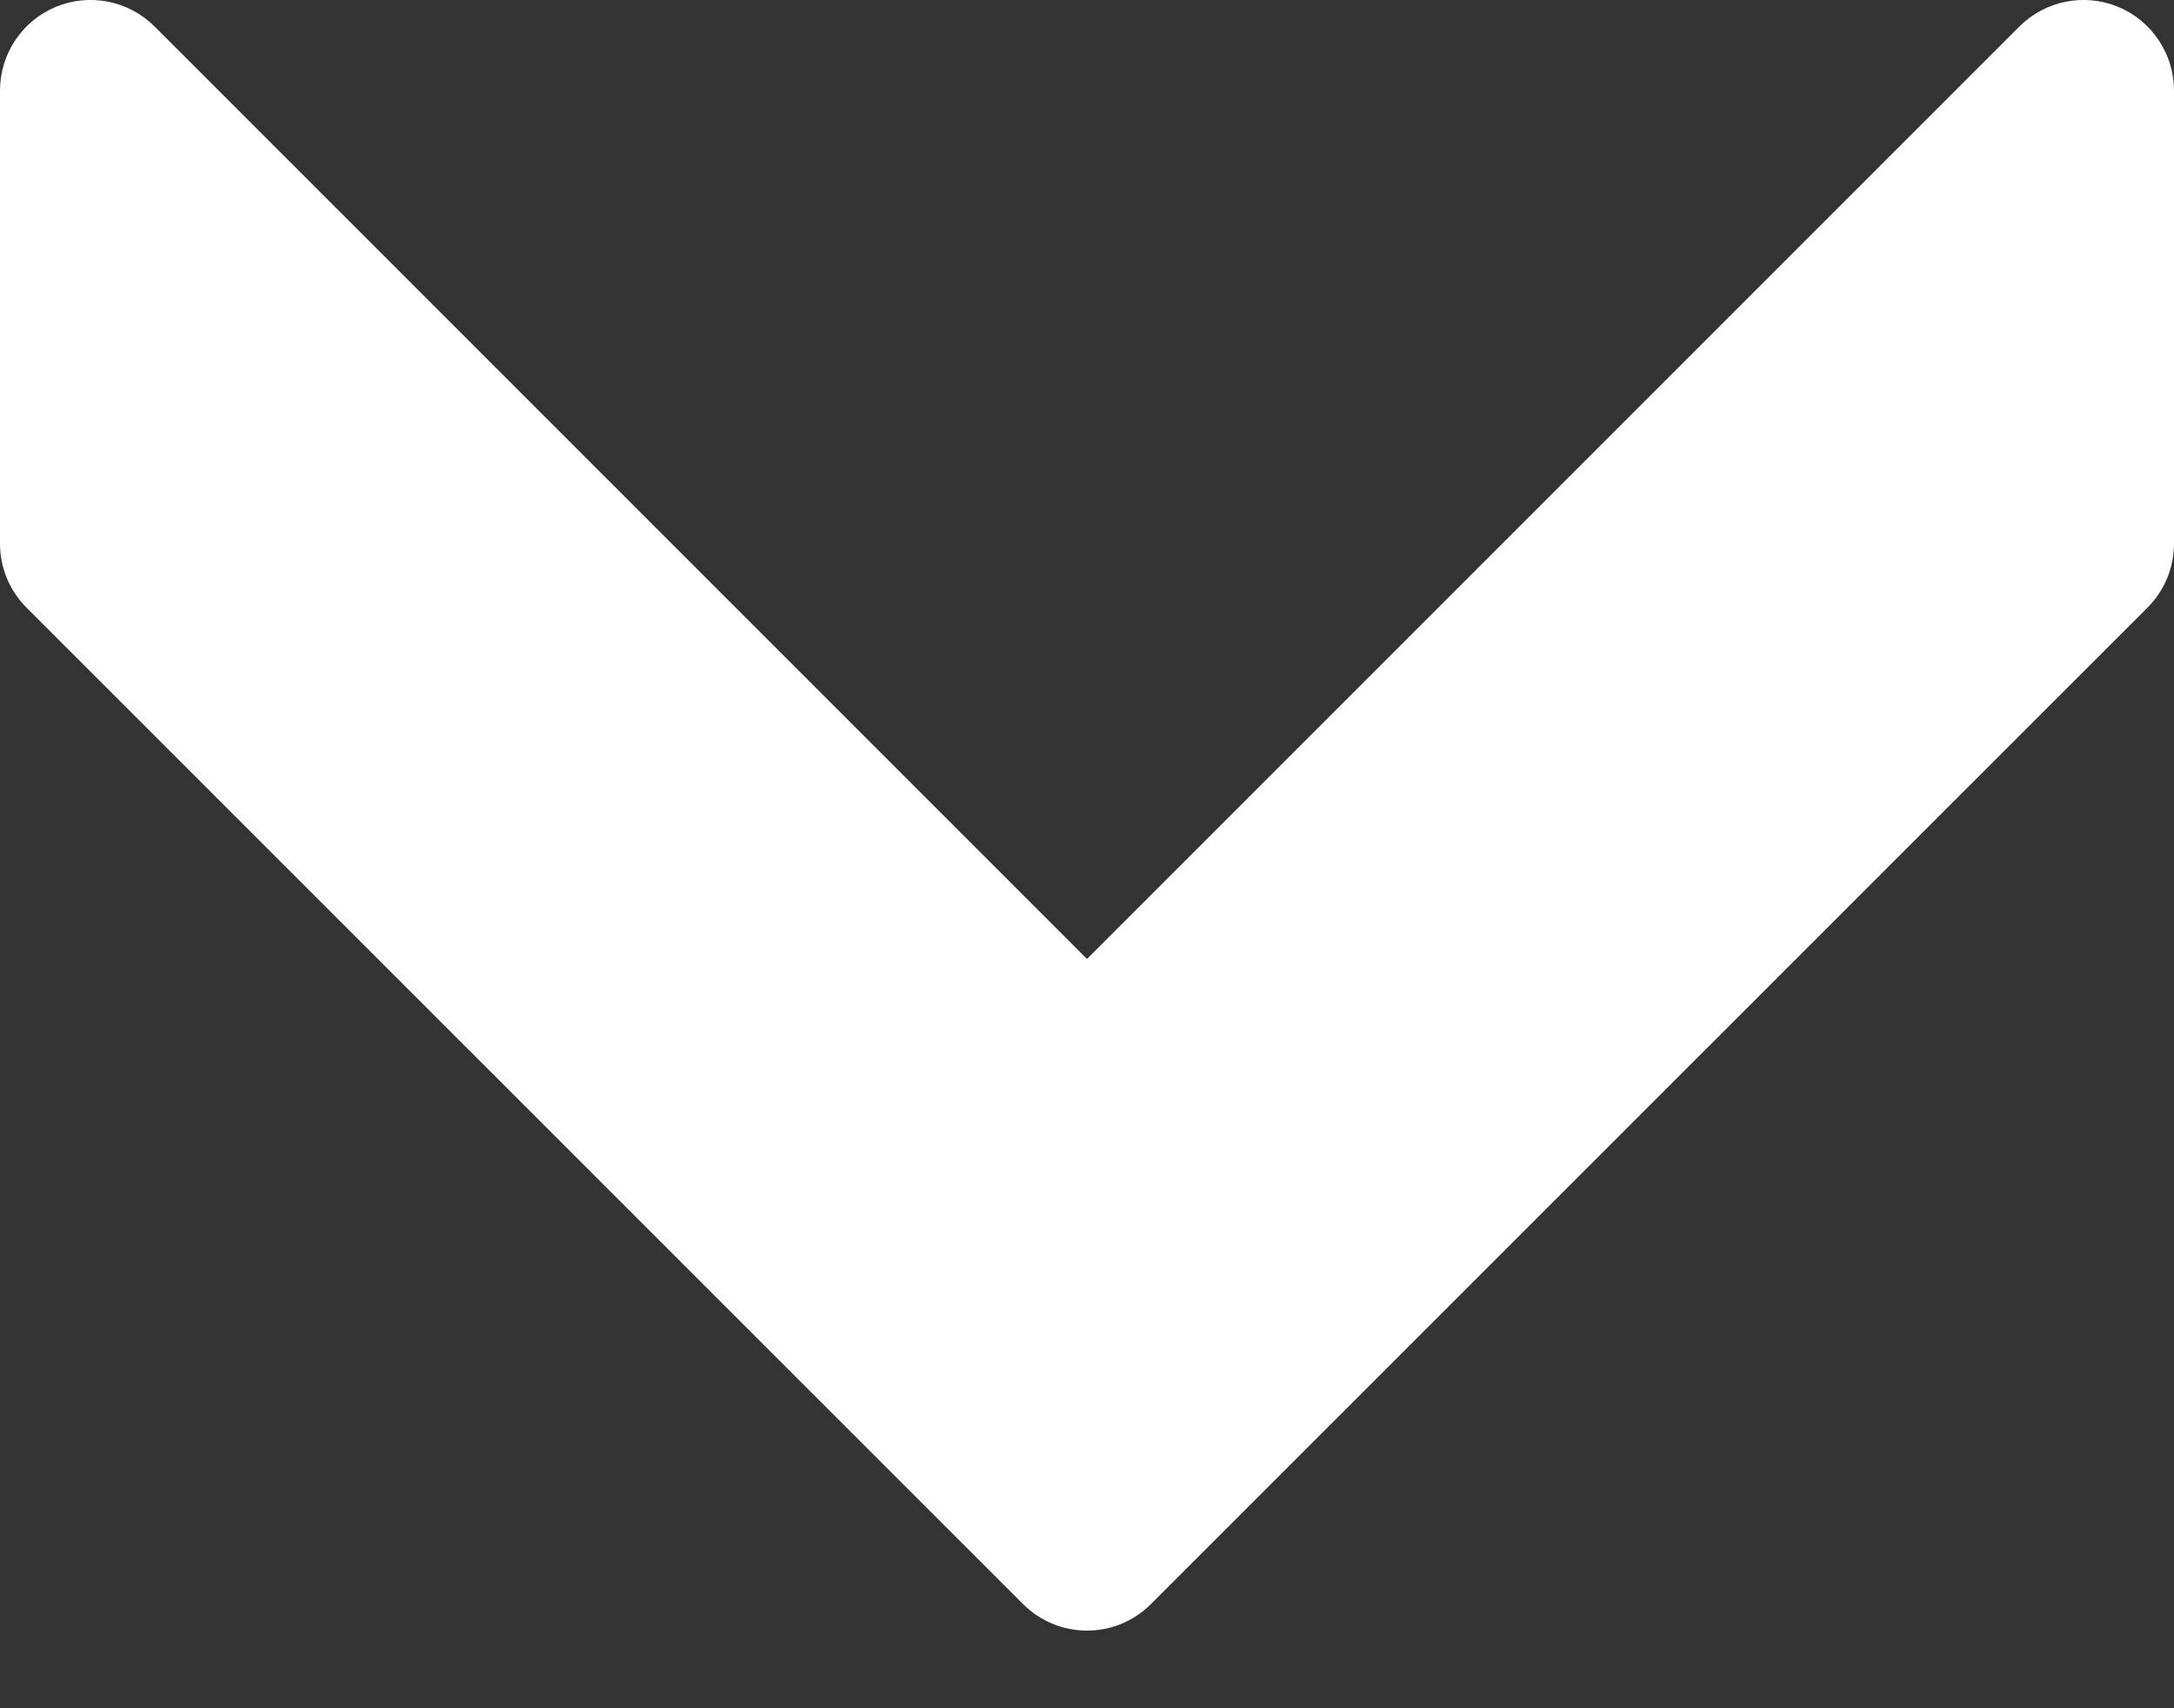 <svg width="14" height="11" viewBox="0 0 14 11" fill="none" xmlns="http://www.w3.org/2000/svg">
<rect x="0" y="0" width="14" height="11" fill="#333333" stroke="none"/>
<path d="M7.412 10.329L13.829 3.913C13.939 3.803 14 3.655 14 3.5L14 0.583C14 0.348 13.858 0.134 13.64 0.044C13.422 -0.046 13.171 0.004 13.004 0.171L7 6.175L0.996 0.171C0.829 0.004 0.578 -0.046 0.36 0.044C0.142 0.134 3.79934e-06 0.348 3.78893e-06 0.583L3.66013e-06 3.5C3.65327e-06 3.655 0.061 3.803 0.171 3.913L6.588 10.329C6.816 10.557 7.184 10.557 7.412 10.329Z" fill="white"/>
</svg>
